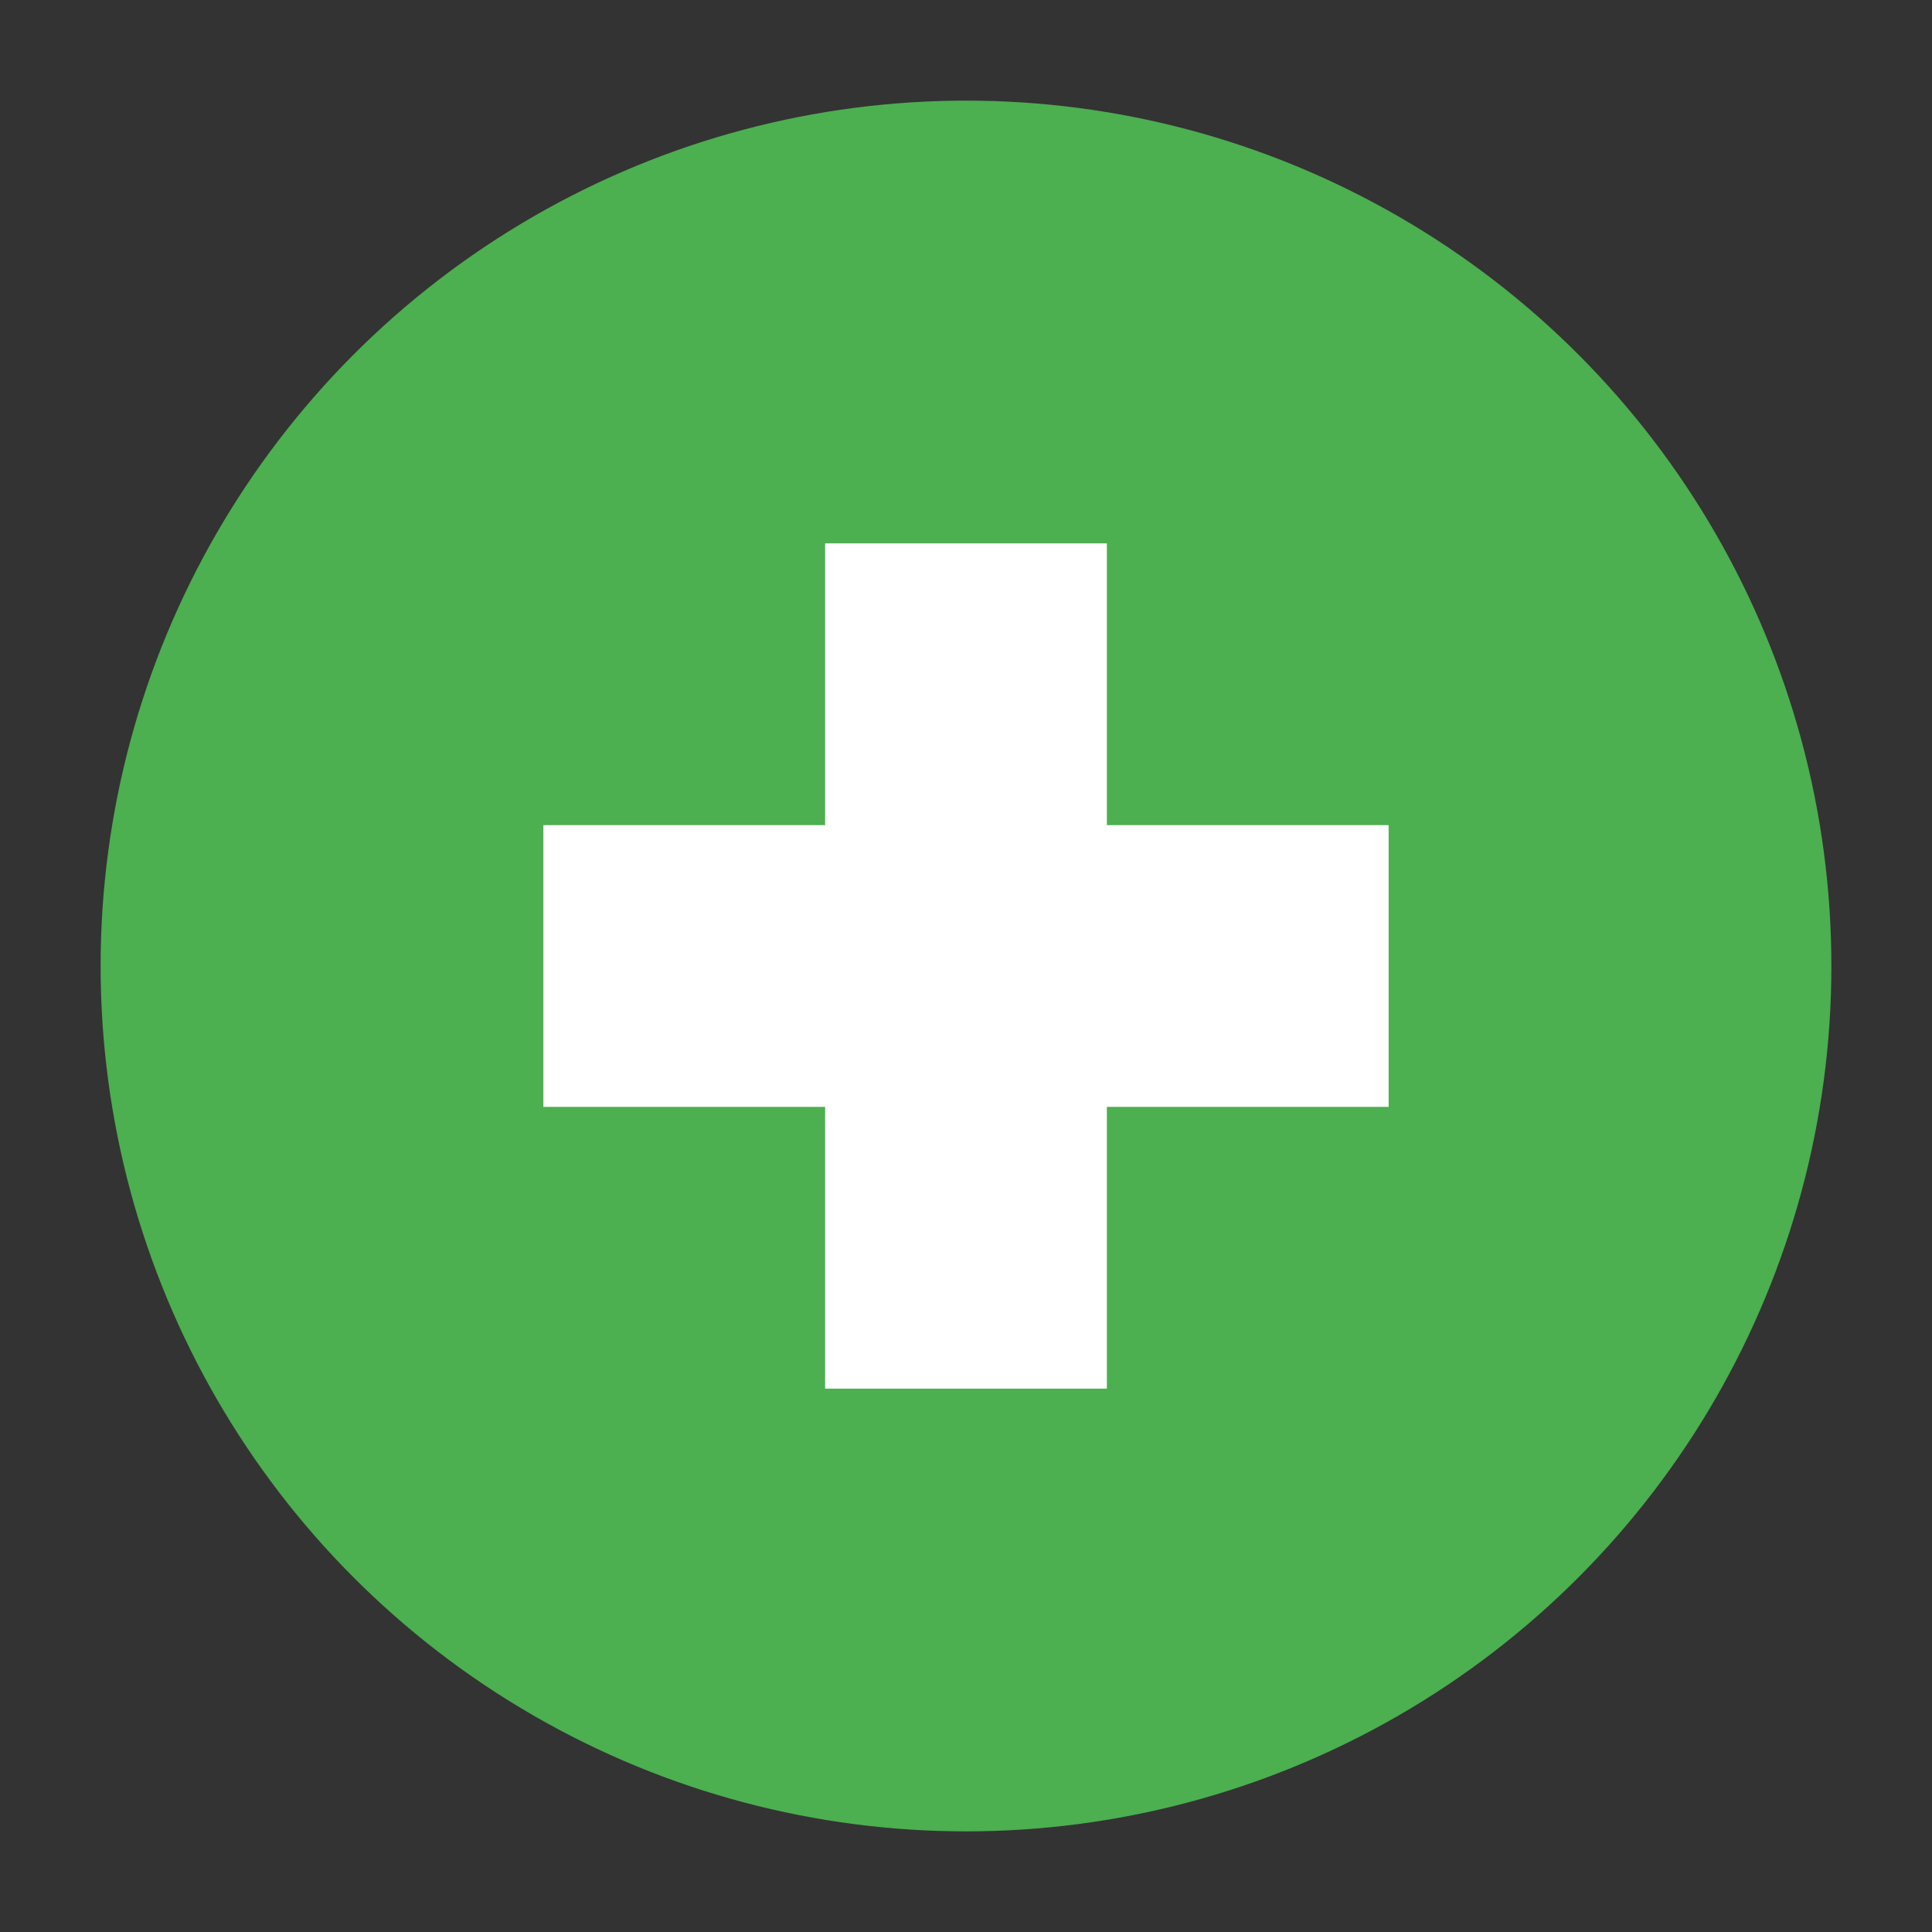 <svg xmlns="http://www.w3.org/2000/svg" width="48" height="48" viewBox="0 0 48 48"><rect x="0" y="0" width="48" height="48" fill="#333333" stroke="none"/><circle cx="24" cy="24" r="21" fill="#4caf50" stroke-width="1" stroke="#4caf50"/><g fill="#fff" stroke-width="1" stroke="#fff"><path d="M21 14h6v20h-6z"/><path d="M14 21h20v6H14z"/></g></svg>